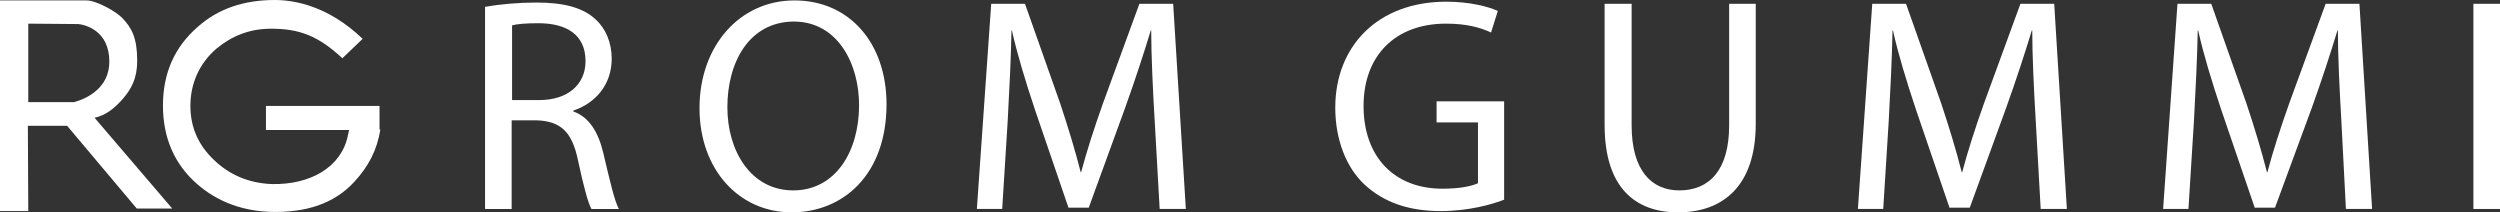 <?xml version="1.0" encoding="UTF-8"?>
<svg id="Lager_1" data-name="Lager 1" xmlns="http://www.w3.org/2000/svg" viewBox="0 0 592.2 50.3">
  <rect x="0" y="0" width="592.2" height="50.3" fill="#333333" stroke="none"/>
  <defs>
    <style>
      .cls-1 {
        fill: #fff;
        stroke-width: 0px;
      }
    </style>
  </defs>
  <g id="Layer_1" data-name="Layer 1">
    <g>
      <path class="cls-1" d="m6.7,24.2V5.6l11.9.1c1.7.2,7.3,1.6,7.3,8.9,0,6.3-5.4,8.8-8.4,9.6H6.7Zm22.4-.8c2-2.3,3.4-4.8,3.4-9,0-5.4-1.3-7.8-3.5-10.1C27.5,2.7,22.8.1,20.5.1H0v49.9h6.7l-.1-20.2h9.3l16.5,19.6h8.4l-18.4-21.5c2.7-.6,4.8-2.3,6.7-4.5"/>
      <path class="cls-1" d="m89.8,25.1h-26.8v5.7h19.7l-.3,1.3c-1.5,7.5-8.9,11.7-18,11.5-5.7-.2-10.3-2.4-13.7-5.7-3.5-3.3-5.6-7.5-5.6-12.8s2.1-10.1,6.2-13.6c3.5-2.9,7.7-4.7,12.9-4.7,6.6,0,11.1,1.6,16.9,7l4.8-4.6C77.9,1.5,69.9,0,65.1,0c-7.4,0-13.5,2.1-18.3,6.4-5.5,4.8-8.2,11-8.2,18.6s2.7,13.9,8.1,18.6c4.8,4.2,10.9,6.5,18,6.6,7.6.1,14.3-1.8,19.2-7.1,3.5-3.8,5.4-7.6,6.2-12.4h-.2v-5.6h-.1Z"/>
      <path class="cls-1" d="m115.1,1.6c3.2-.6,7.8-1,12-1,6.7,0,11.1,1.3,14,4,2.4,2.2,3.8,5.5,3.8,9.3,0,6.3-4,10.6-9.1,12.3v.2c3.7,1.3,5.9,4.8,7.1,9.8,1.6,6.8,2.7,11.5,3.7,13.3h-6.5c-.8-1.4-1.9-5.5-3.2-11.6-1.4-6.7-4.1-9.2-9.8-9.4h-5.9v21h-6.3V1.6h.2Zm6.3,22.1h6.4c6.7,0,10.9-3.7,10.9-9.2,0-6.3-4.5-9-11.2-9-3,0-5.1.2-6.2.5v17.7h.1Z"/>
      <path class="cls-1" d="m210,24.7c0,16.6-10.2,25.6-22.5,25.6s-21.8-10-21.8-24.7S175.2.1,188.2.1s21.8,10.1,21.8,24.6Zm-37.7.7c0,10.4,5.6,19.7,15.6,19.7s15.6-9.2,15.6-20.2c0-9.7-5-19.8-15.5-19.8-10.6.1-15.7,9.7-15.7,20.3Z"/>
      <path class="cls-1" d="m273.5,28.2c-.4-6.8-.8-15-.8-21h-.1c-1.7,5.6-3.7,11.7-6.1,18.4l-8.6,23.6h-4.8l-7.9-23.1c-2.3-6.9-4.2-13.1-5.5-18.9h-.1c-.1,6.1-.5,14.1-.9,21.5l-1.3,20.8h-6l3.4-48.6h8l8.3,23.5c2,6,3.6,11.3,4.9,16.4h.1c1.3-4.9,3-10.2,5.2-16.4l8.6-23.5h8l3,48.6h-6.2l-1.2-21.3Z"/>
      <path class="cls-1" d="m356.3,47.3c-2.8,1.1-8.4,2.7-15,2.7-7.3,0-13.4-1.9-18.2-6.4-4.2-4-6.8-10.5-6.8-18.1,0-14.5,10-25.1,26.3-25.1,5.6,0,10.1,1.2,12.2,2.2l-1.6,5.1c-2.6-1.2-5.8-2.1-10.7-2.1-11.8,0-19.5,7.4-19.5,19.5s7.3,19.6,18.7,19.6c4.1,0,6.9-.6,8.4-1.3v-14.4h-9.8v-5h16v23.3Z"/>
      <path class="cls-1" d="m386.5.9v28.8c0,10.8,4.8,15.4,11.3,15.4,7.1,0,11.8-4.8,11.8-15.4V.9h6.3v28.4c0,14.9-7.9,21-18.4,21-9.9,0-17.4-5.6-17.4-20.7V.9h6.4Z"/>
      <path class="cls-1" d="m482.2,28.2c-.4-6.8-.8-15-.8-21h-.1c-1.7,5.6-3.7,11.7-6.1,18.4l-8.6,23.6h-4.8l-7.9-23.1c-2.3-6.9-4.2-13.1-5.5-18.9h-.1c-.1,6.1-.5,14.1-.9,21.5l-1.3,20.8h-6l3.4-48.6h8l8.3,23.5c2,6,3.6,11.3,4.9,16.4h.1c1.3-4.9,3-10.2,5.2-16.4l8.6-23.5h8l3,48.6h-6.2l-1.2-21.3Z"/>
      <path class="cls-1" d="m554.6,28.2c-.4-6.8-.8-15-.8-21h-.1c-1.7,5.6-3.7,11.7-6.1,18.4l-8.7,23.6h-4.8l-7.9-23.1c-2.3-6.9-4.2-13.1-5.5-18.9h-.1c-.1,6.1-.5,14.1-.9,21.5l-1.3,20.8h-6l3.4-48.6h8l8.3,23.5c2,6,3.6,11.3,4.9,16.4h.1c1.3-4.9,3-10.2,5.2-16.4l8.6-23.5h8l3,48.6h-6.2l-1.1-21.3Z"/>
      <path class="cls-1" d="m592.2.9v48.6h-6.3V.9h6.3Z"/>
    </g>
  </g>
</svg>